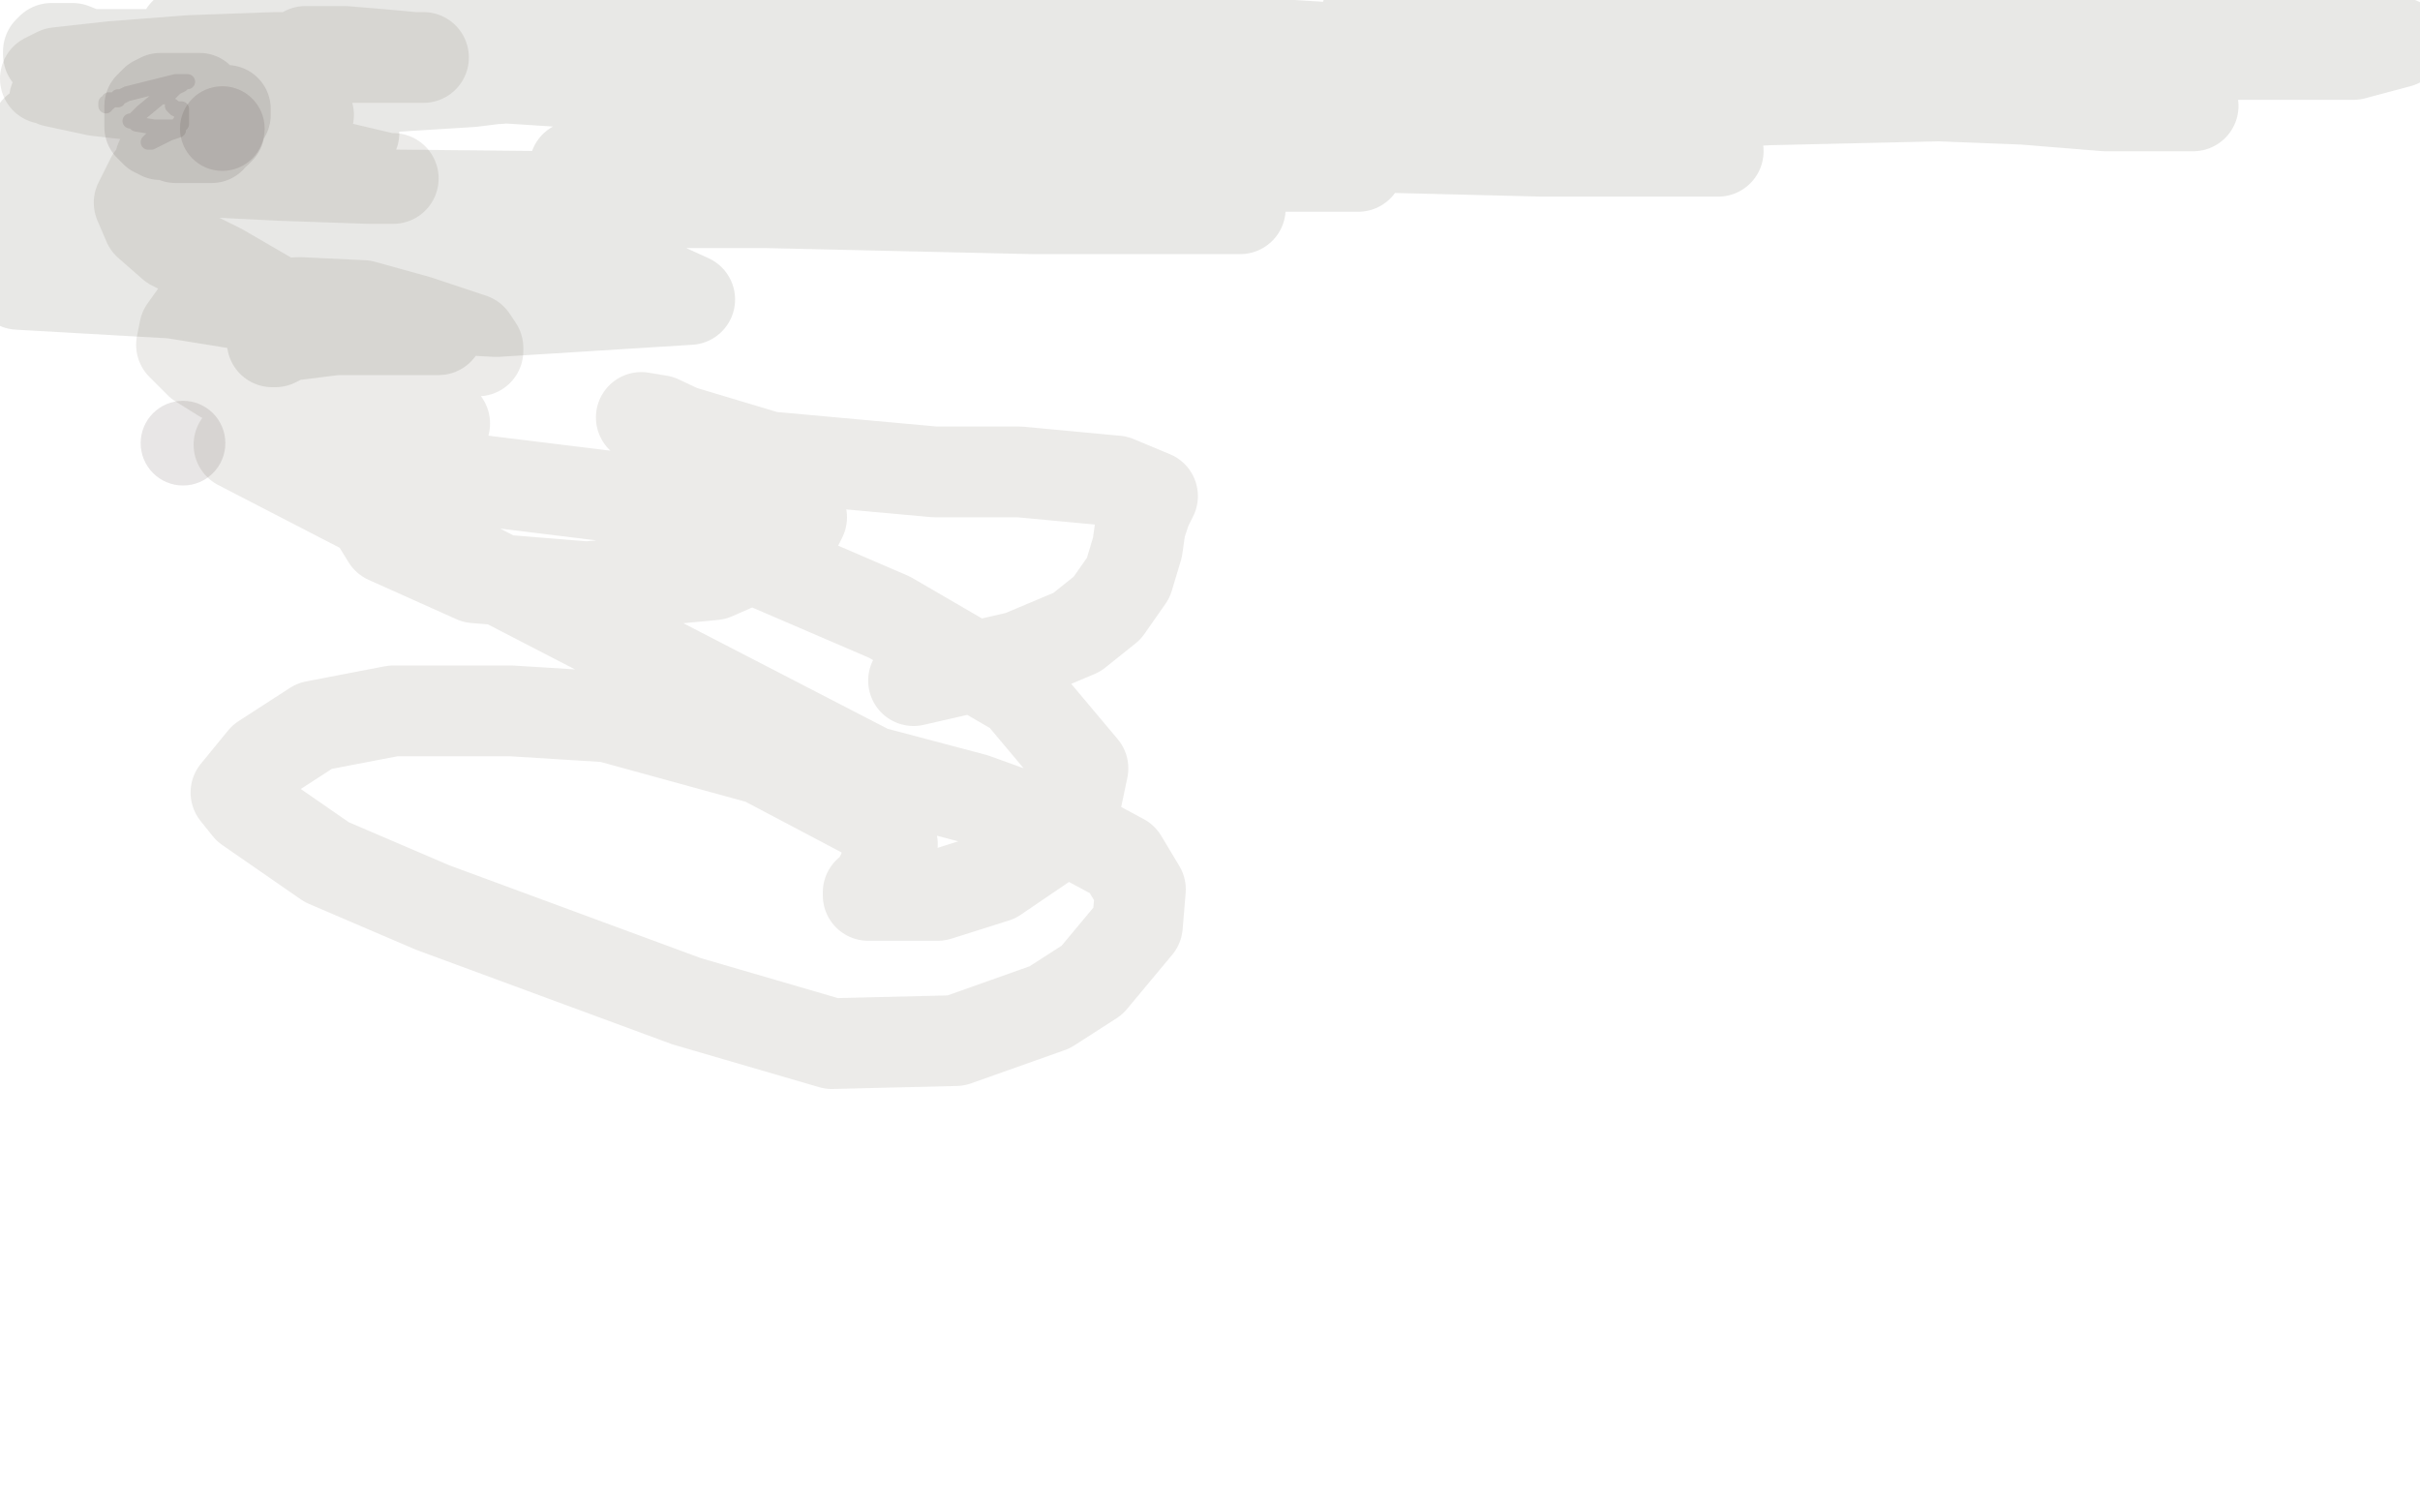 <?xml version="1.0" standalone="no"?>
<!DOCTYPE svg PUBLIC "-//W3C//DTD SVG 1.1//EN"
"http://www.w3.org/Graphics/SVG/1.1/DTD/svg11.dtd">

<svg width="800" height="500" version="1.1" xmlns="http://www.w3.org/2000/svg" xmlns:xlink="http://www.w3.org/1999/xlink" style="stroke-antialiasing: false"><desc>This SVG has been created on https://colorillo.com/</desc><rect x='0' y='0' width='800' height='500' style='fill: rgb(255,255,255); stroke-width:0' /><polyline points="4,9 5,9 5,9 5,8 5,8 6,8 6,8 7,8 7,8 9,8 9,8 11,7 11,7 12,7 12,7 14,7 14,7 16,6 16,6 15,6 14,6 13,6 11,6 9,6 6,7 5,7 4,7 2,7 3,7 4,7 11,7 16,7 19,7 20,7 19,7 18,8 16,10 14,11 9,14 7,15 3,18" style="fill: none; stroke: #ffffff; stroke-width: 1; stroke-linejoin: round; stroke-linecap: round; stroke-antialiasing: false; stroke-antialias: 0; opacity: 1.0"/>
<polyline points="1,13 2,13 2,13 3,13 3,13 5,13 5,13 7,13 7,13 12,13 12,13 15,13 15,13 21,13 21,13 23,13 23,13 27,13 27,13 30,13 30,13 31,13 33,13 34,13 35,13 34,13 33,13 30,13 25,13 15,15 9,16 8,16 6,16 7,16 9,16 11,16 15,16 20,15 22,15 23,15" style="fill: none; stroke: #ffffff; stroke-width: 1; stroke-linejoin: round; stroke-linecap: round; stroke-antialiasing: false; stroke-antialias: 0; opacity: 1.0"/>
<polyline points="23,13 24,13 24,13 25,12 25,12 27,12 27,12 31,12 31,12 35,11 35,11 37,10 37,10 39,8 39,8 39,9 38,9 37,12 37,13 37,14 37,17 37,18 37,19" style="fill: none; stroke: #ffffff; stroke-width: 1; stroke-linejoin: round; stroke-linecap: round; stroke-antialiasing: false; stroke-antialias: 0; opacity: 1.0"/>
<polyline points="70,47 70,46 70,46 71,46 71,46 73,45 73,45 74,45 74,45 74,44 74,44 78,44 78,44 83,42 83,42 87,41 87,41 91,40 91,40 91,39 89,40 89,41 86,44 82,49 80,51 77,56 75,59 73,61 74,62 78,62 82,62 93,62 103,62 107,63 107,64 107,65 105,67 103,70 100,74 99,77 98,78 98,79 98,80 96,80 96,81 95,82" style="fill: none; stroke: #ffffff; stroke-width: 1; stroke-linejoin: round; stroke-linecap: round; stroke-antialiasing: false; stroke-antialias: 0; opacity: 0.1"/>
<polyline points="94,40 95,40 95,40 96,39 96,39 98,39 98,39 101,38 101,38 107,38 107,38 114,38 114,38 118,38 118,38 126,37 126,37 129,36 129,36 131,36 131,37 130,38 129,40 127,43 127,44 125,47 123,49 122,50 124,50 128,51 134,51 141,52 144,52" style="fill: none; stroke: #ffffff; stroke-width: 5; stroke-linejoin: round; stroke-linecap: round; stroke-antialiasing: false; stroke-antialias: 0; opacity: 0.1"/>
<polyline points="35,35 35,34 35,34 36,34 36,34 36,33 36,33 37,33 37,33 38,33 38,33 39,33 39,33 39,32 39,32 40,32 40,32 42,31 42,31 46,30 54,28 58,27 60,27 61,27 62,27 61,27 60,28 58,29 55,32 53,32 47,37 45,39 44,40 43,40 44,40 45,41 51,42 56,42 57,42 59,42 59,43 57,43 55,44 53,45 50,46 49,47 50,47 52,46 54,45 56,44 59,43 59,41 60,41 60,40 60,39 60,38 60,37 60,36 59,36 58,36 57,35" style="fill: none; stroke: #1d0606; stroke-width: 5; stroke-linejoin: round; stroke-linecap: round; stroke-antialiasing: false; stroke-antialias: 0; opacity: 0.1"/>
<polyline points="66,32 65,32 65,32 64,32 64,32 62,32 62,32 61,32 61,32 58,32 58,32 55,32 55,32 53,32 53,32 51,33 50,34 50,35 49,35 49,36 49,37 49,38 49,40 49,41 49,42 50,42 50,43 51,44 52,44 53,45 54,45 55,45 56,45 58,46 59,46 61,46 62,46 63,46 64,46 65,46 66,46 67,46 69,46 70,46 71,44 72,44 73,43 73,41 74,40 74,39 75,38 75,37 75,36 74,36 73,36 69,36 63,36 57,36 52,36 51,36 51,37" style="fill: none; stroke: #1d0606; stroke-width: 29; stroke-linejoin: round; stroke-linecap: round; stroke-antialiasing: false; stroke-antialias: 0; opacity: 0.1"/>
<circle cx="73.5" cy="42.5" r="14" style="fill: #1d0606; stroke-antialiasing: false; stroke-antialias: 0; opacity: 0.1"/>
<circle cx="60.5" cy="146.5" r="14" style="fill: #1d0606; stroke-antialiasing: false; stroke-antialias: 0; opacity: 0.1"/>
<polyline points="69,37 70,37 70,37 71,38 71,38 72,38 72,38 74,39 74,39 77,40 77,40 78,40 78,40 79,40 79,39 79,38 78,38 77,37 75,37 70,36 69,36 67,36 65,37 65,39 63,41 63,42 63,43 63,42 63,41 64,39 64,35 63,31 60,27 57,25 54,25 51,25 49,26 47,29 45,31 44,34 43,36 43,38 43,39 44,40 45,40 46,40 46,39 48,38 49,37 50,34 50,32 50,30 48,28 47,28 47,27 43,28 40,29 38,33 36,39 35,43 37,46 39,47 42,48 43,48 44,47 46,44 47,41 48,36 43,31 39,28 35,25 31,23 27,23 24,23 22,25 20,28 19,35 20,40 23,42 26,44 31,45 36,46 38,44 41,40 42,36 41,31 38,26 32,19 30,18 29,18 28,18 26,19 25,24 24,28 25,34 27,37 31,39 35,40 37,40 39,38 41,35 41,31 37,23 32,20 29,18 24,16 21,16 19,16 18,16 17,16 16,17 16,18 17,18 24,18 36,18 67,18 102,16 122,15 144,15 156,15 163,15 169,15 177,15 181,16 180,16 176,15 165,15 135,13 94,11 74,11 61,11 61,12 62,12 68,14 84,16 123,21 149,24 165,26 164,26 156,27 124,29 71,32 38,32 19,33 18,33 21,33 28,33 44,34 66,35 96,37 106,37 105,37 91,37 72,38 42,39 17,41 12,43 13,43 26,43 48,44 65,44 81,45 80,45 69,47 44,49 15,51 12,52 13,53 25,53 60,56 100,58 119,61 118,61 99,62 82,63 61,64 57,64 58,64 79,64 129,65 208,65 260,65 266,65 264,65 227,65 186,65 167,65 166,66 187,67 276,67 351,63 384,63 383,63 351,63 271,59 206,55 190,55 192,55 267,55 357,55 431,55 449,55 442,55 371,53 255,48 199,46 203,46 294,46 454,46 531,47 547,48 544,48 471,44 263,32 155,25 142,25 176,25 309,26 436,26 507,28 508,28 447,25 220,11 117,11 105,11 119,11 166,12 197,12 196,12 165,13 127,15 119,18 170,23 379,27 556,31 655,31 652,31 534,23 281,10 213,11 222,13 419,20 597,30 725,35 696,35 523,21 364,11 355,11 443,16 596,19 693,19 686,17 576,8 455,3 452,4 558,8 735,12 788,13 783,13 666,4 627,4 642,7 793,14 778,18 661,18 653,20 703,28 723,29 716,30 585,33 471,39 454,41 475,44 548,49 568,50 510,50 349,46 275,49 268,52 304,57 369,61 386,62 368,62 231,62 189,63 209,66 341,69 410,69 405,69 286,66 86,64 44,67 88,72 190,77 208,77 166,77 41,79 6,94 164,103 228,99 217,94 86,69 0,57 88,50 117,44 102,42 37,48 0,72 39,94 132,109 145,109 111,109 95,111 91,113 90,113" style="fill: none; stroke: #1d1806; stroke-width: 30; stroke-linejoin: round; stroke-linecap: round; stroke-antialiasing: false; stroke-antialias: 0; opacity: 0.1"/>
<polyline points="101,17 102,17 102,17 103,17 103,17 114,17 114,17 126,18 126,18 137,19 137,19 140,19 140,19 139,19 131,19 115,19 91,19 63,20 37,22 19,24 15,26 16,26 18,27 32,30 50,32 70,34 90,36 101,38 102,38 101,39 94,41 81,43 67,46 58,49 54,52 53,53 53,54 56,54 73,57 93,58 122,59 130,59 129,59 128,59 111,55 93,53 74,53 59,56 50,59 46,67 49,74 57,81 73,89 104,107 128,114 154,116 158,116 158,115 156,112 138,106 120,101 99,100 66,102 61,109 60,114 66,120 74,125 87,131 114,137 133,140 144,141 147,140 146,140 138,139 112,139 95,142 79,147 288,255 322,264 358,277 371,284 377,294 376,306 361,324 347,333 316,344 275,345 227,331 143,300 108,285 82,267 78,262 87,251 104,240 130,235 169,235 201,237 252,251 288,270 295,279 292,288 289,294 287,295 287,296 289,296 310,296 329,290 354,273 358,254 337,229 294,204 201,164 144,157 121,160 120,165 128,178 157,191 194,194 236,190 261,179 265,171 252,155 218,139 212,138 214,139 254,151 309,156 337,156 369,159 381,164 379,168 377,174 376,181 373,191 366,201 356,209 337,217 302,225" style="fill: none; stroke: #3c3625; stroke-width: 30; stroke-linejoin: round; stroke-linecap: round; stroke-antialiasing: false; stroke-antialias: 0; opacity: 0.1"/>
</svg>
